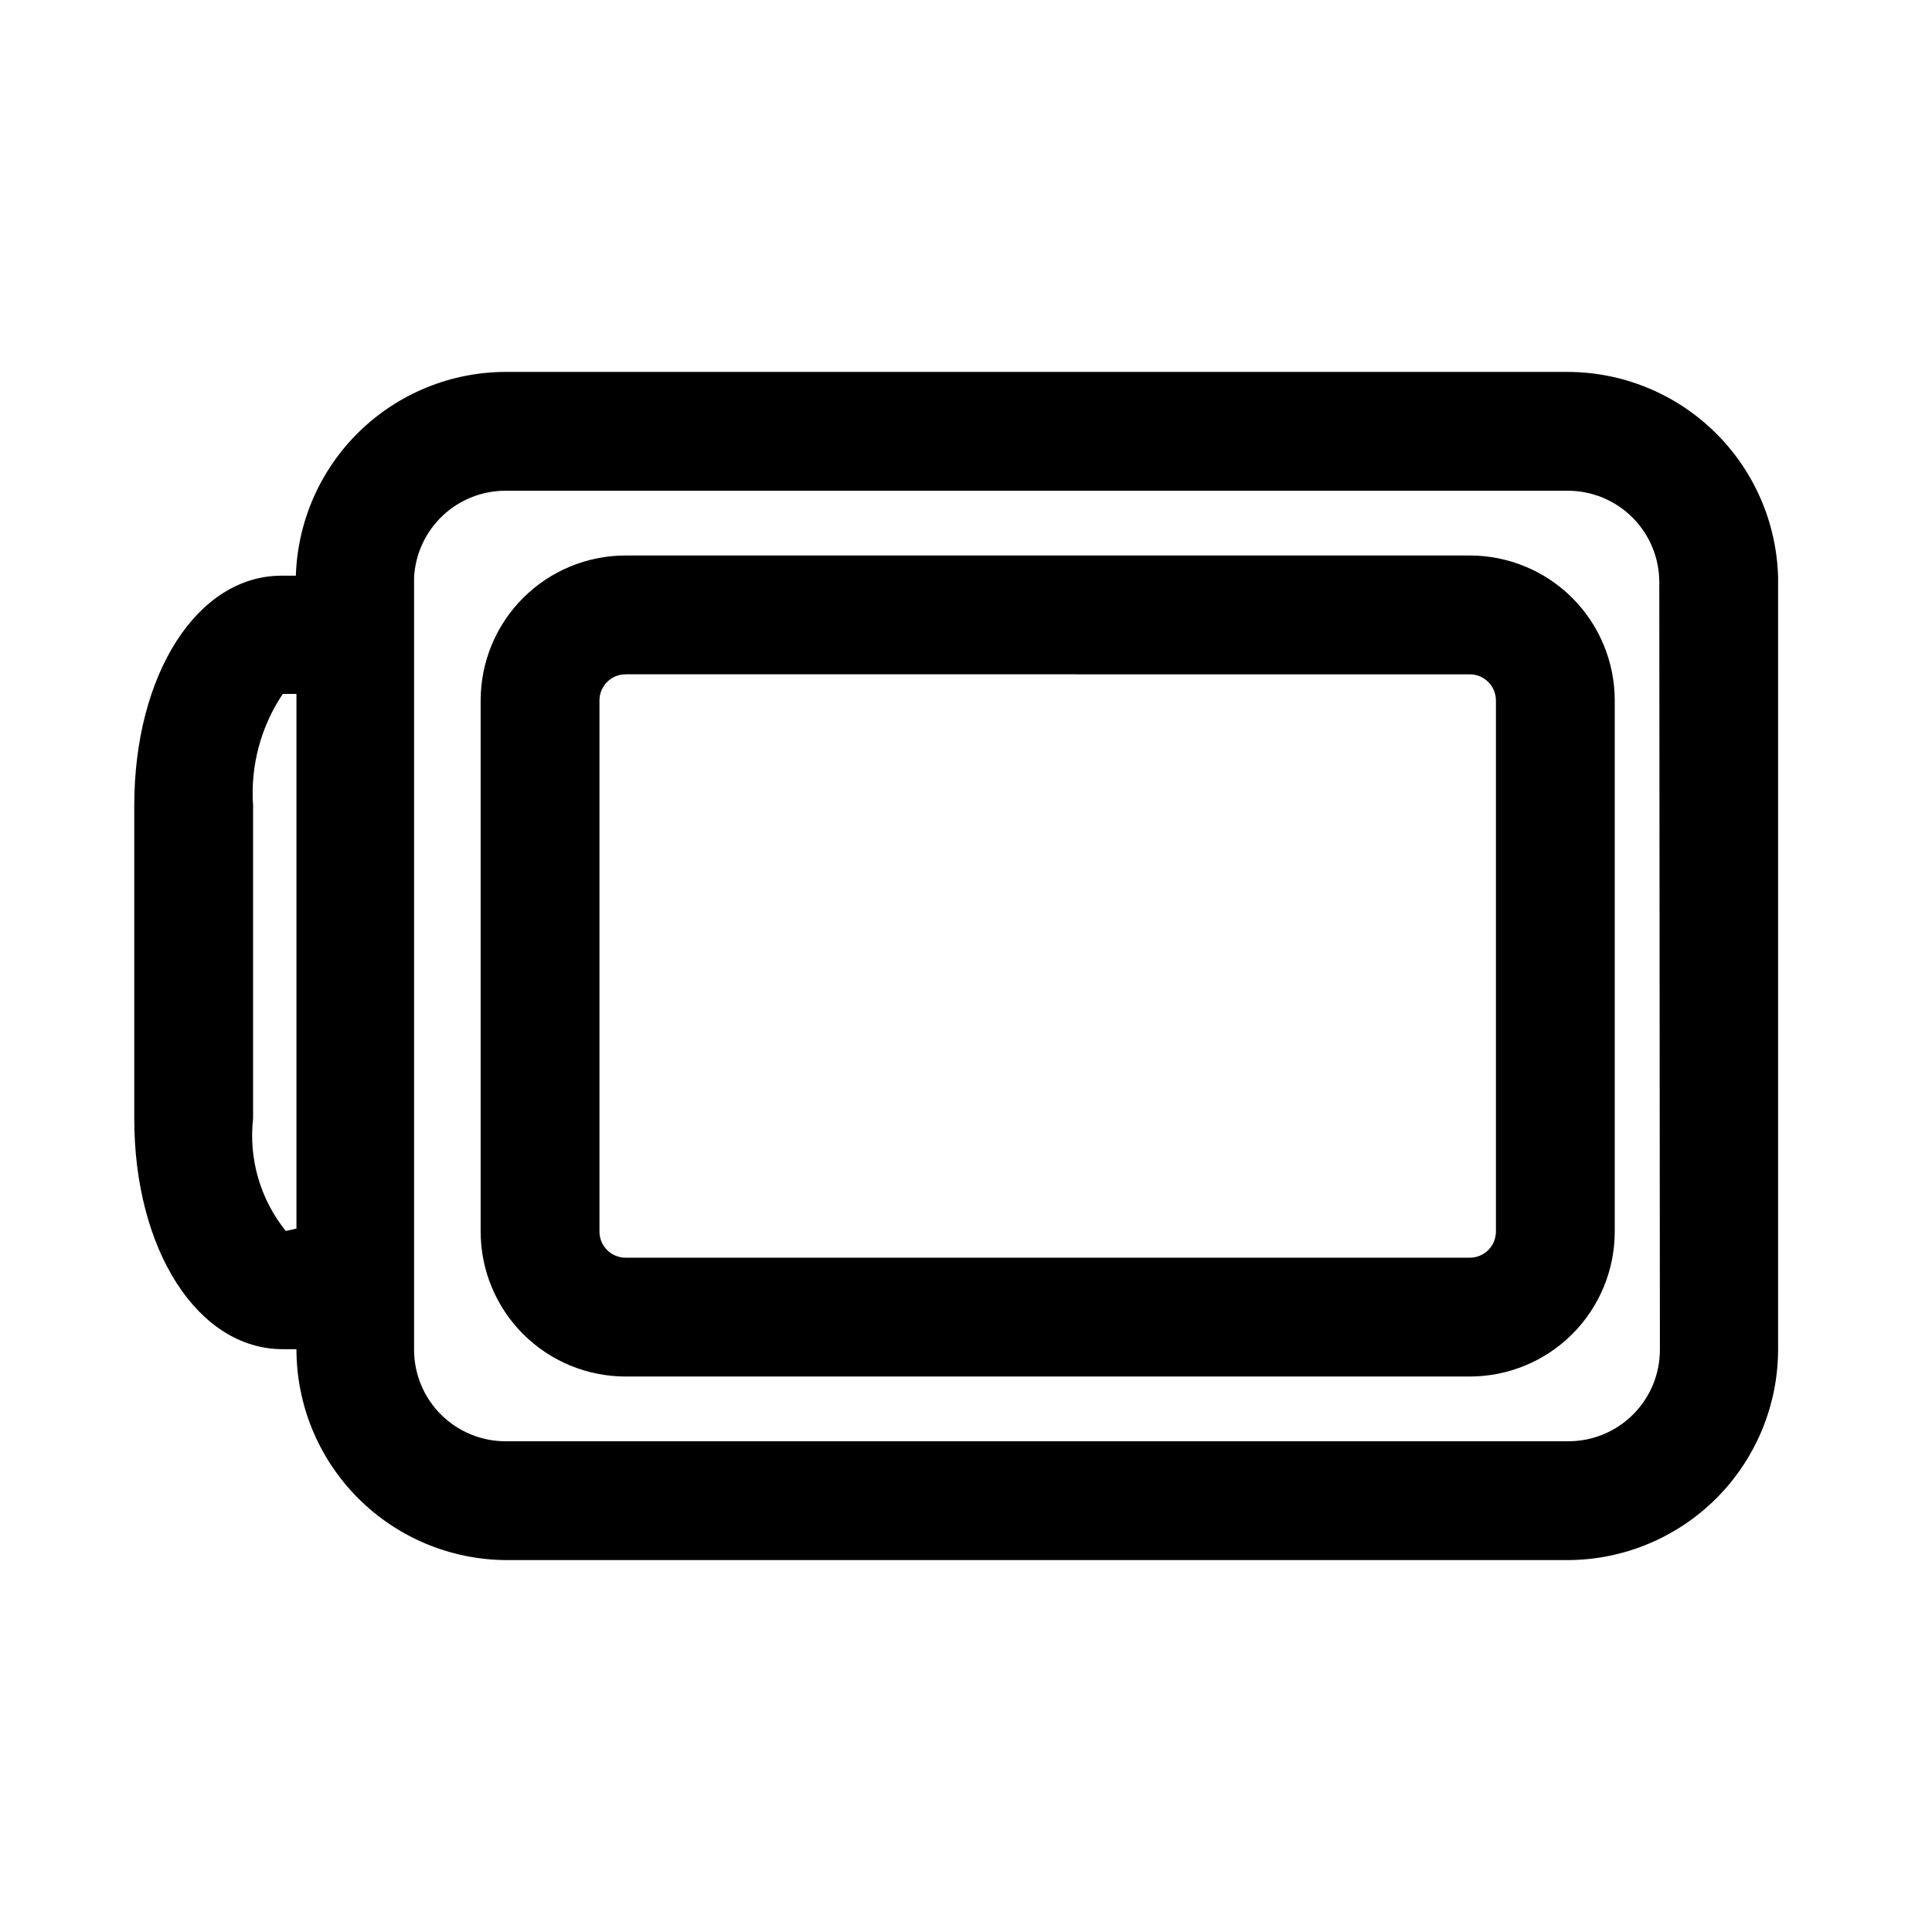 <?xml version="1.0" encoding="UTF-8"?>
<!-- Uploaded to: SVG Repo, www.svgrepo.com, Generator: SVG Repo Mixer Tools -->
<svg fill="#000000" width="800px" height="800px" version="1.1" viewBox="144 144 512 512" xmlns="http://www.w3.org/2000/svg">
 <g>
  <path d="m559.48 242.56h-281.5c-14.457 0.035-28.336 5.684-38.707 15.762-10.371 10.074-16.418 23.789-16.867 38.238h-3.777c-22.359 0-39.047 26.137-39.047 60.93v82.973c0 34.793 16.848 61.086 39.359 61.086h3.621c0 14.742 5.824 28.887 16.203 39.355s24.477 16.41 39.215 16.535h281.5c14.77-0.039 28.922-5.926 39.367-16.367 10.441-10.445 16.328-24.598 16.367-39.367v-204.67c-0.367-14.547-6.398-28.379-16.805-38.551-10.41-10.176-24.375-15.887-38.93-15.922zm-339.75 227.66c-6.738-8.371-9.855-19.082-8.66-29.758v-82.973c-0.738-10.465 2.031-20.879 7.871-29.598h3.621v141.7zm364.16 31.488v-0.004c0 6.461-2.578 12.652-7.16 17.203-4.578 4.551-10.789 7.086-17.246 7.043h-281.5c-6.43 0-12.598-2.555-17.145-7.102-4.547-4.547-7.102-10.711-7.102-17.145v-204.67c0.324-6.207 3.019-12.055 7.535-16.336 4.512-4.277 10.496-6.656 16.711-6.648h281.5c6.434 0 12.598 2.555 17.145 7.102 4.547 4.547 7.102 10.715 7.102 17.145z"/>
  <path d="m533.51 508.79h-223.72c-10.188 0-19.961-4.047-27.164-11.25-7.203-7.207-11.25-16.977-11.25-27.164v-140.75c0-10.188 4.047-19.957 11.25-27.164 7.203-7.203 16.977-11.25 27.164-11.25h223.72c10.188 0 19.961 4.047 27.164 11.25 7.203 7.207 11.25 16.977 11.25 27.164v140.75c0 10.188-4.047 19.957-11.25 27.164-7.203 7.203-16.977 11.25-27.164 11.25zm-223.72-186.09c-3.824 0-6.926 3.102-6.926 6.926v140.75c0 1.836 0.727 3.598 2.027 4.898 1.301 1.297 3.062 2.027 4.898 2.027h223.72c1.836 0 3.598-0.73 4.898-2.027 1.301-1.301 2.027-3.062 2.027-4.898v-140.75c0-1.836-0.727-3.598-2.027-4.898-1.301-1.297-3.062-2.027-4.898-2.027z"/>
 </g>
</svg>